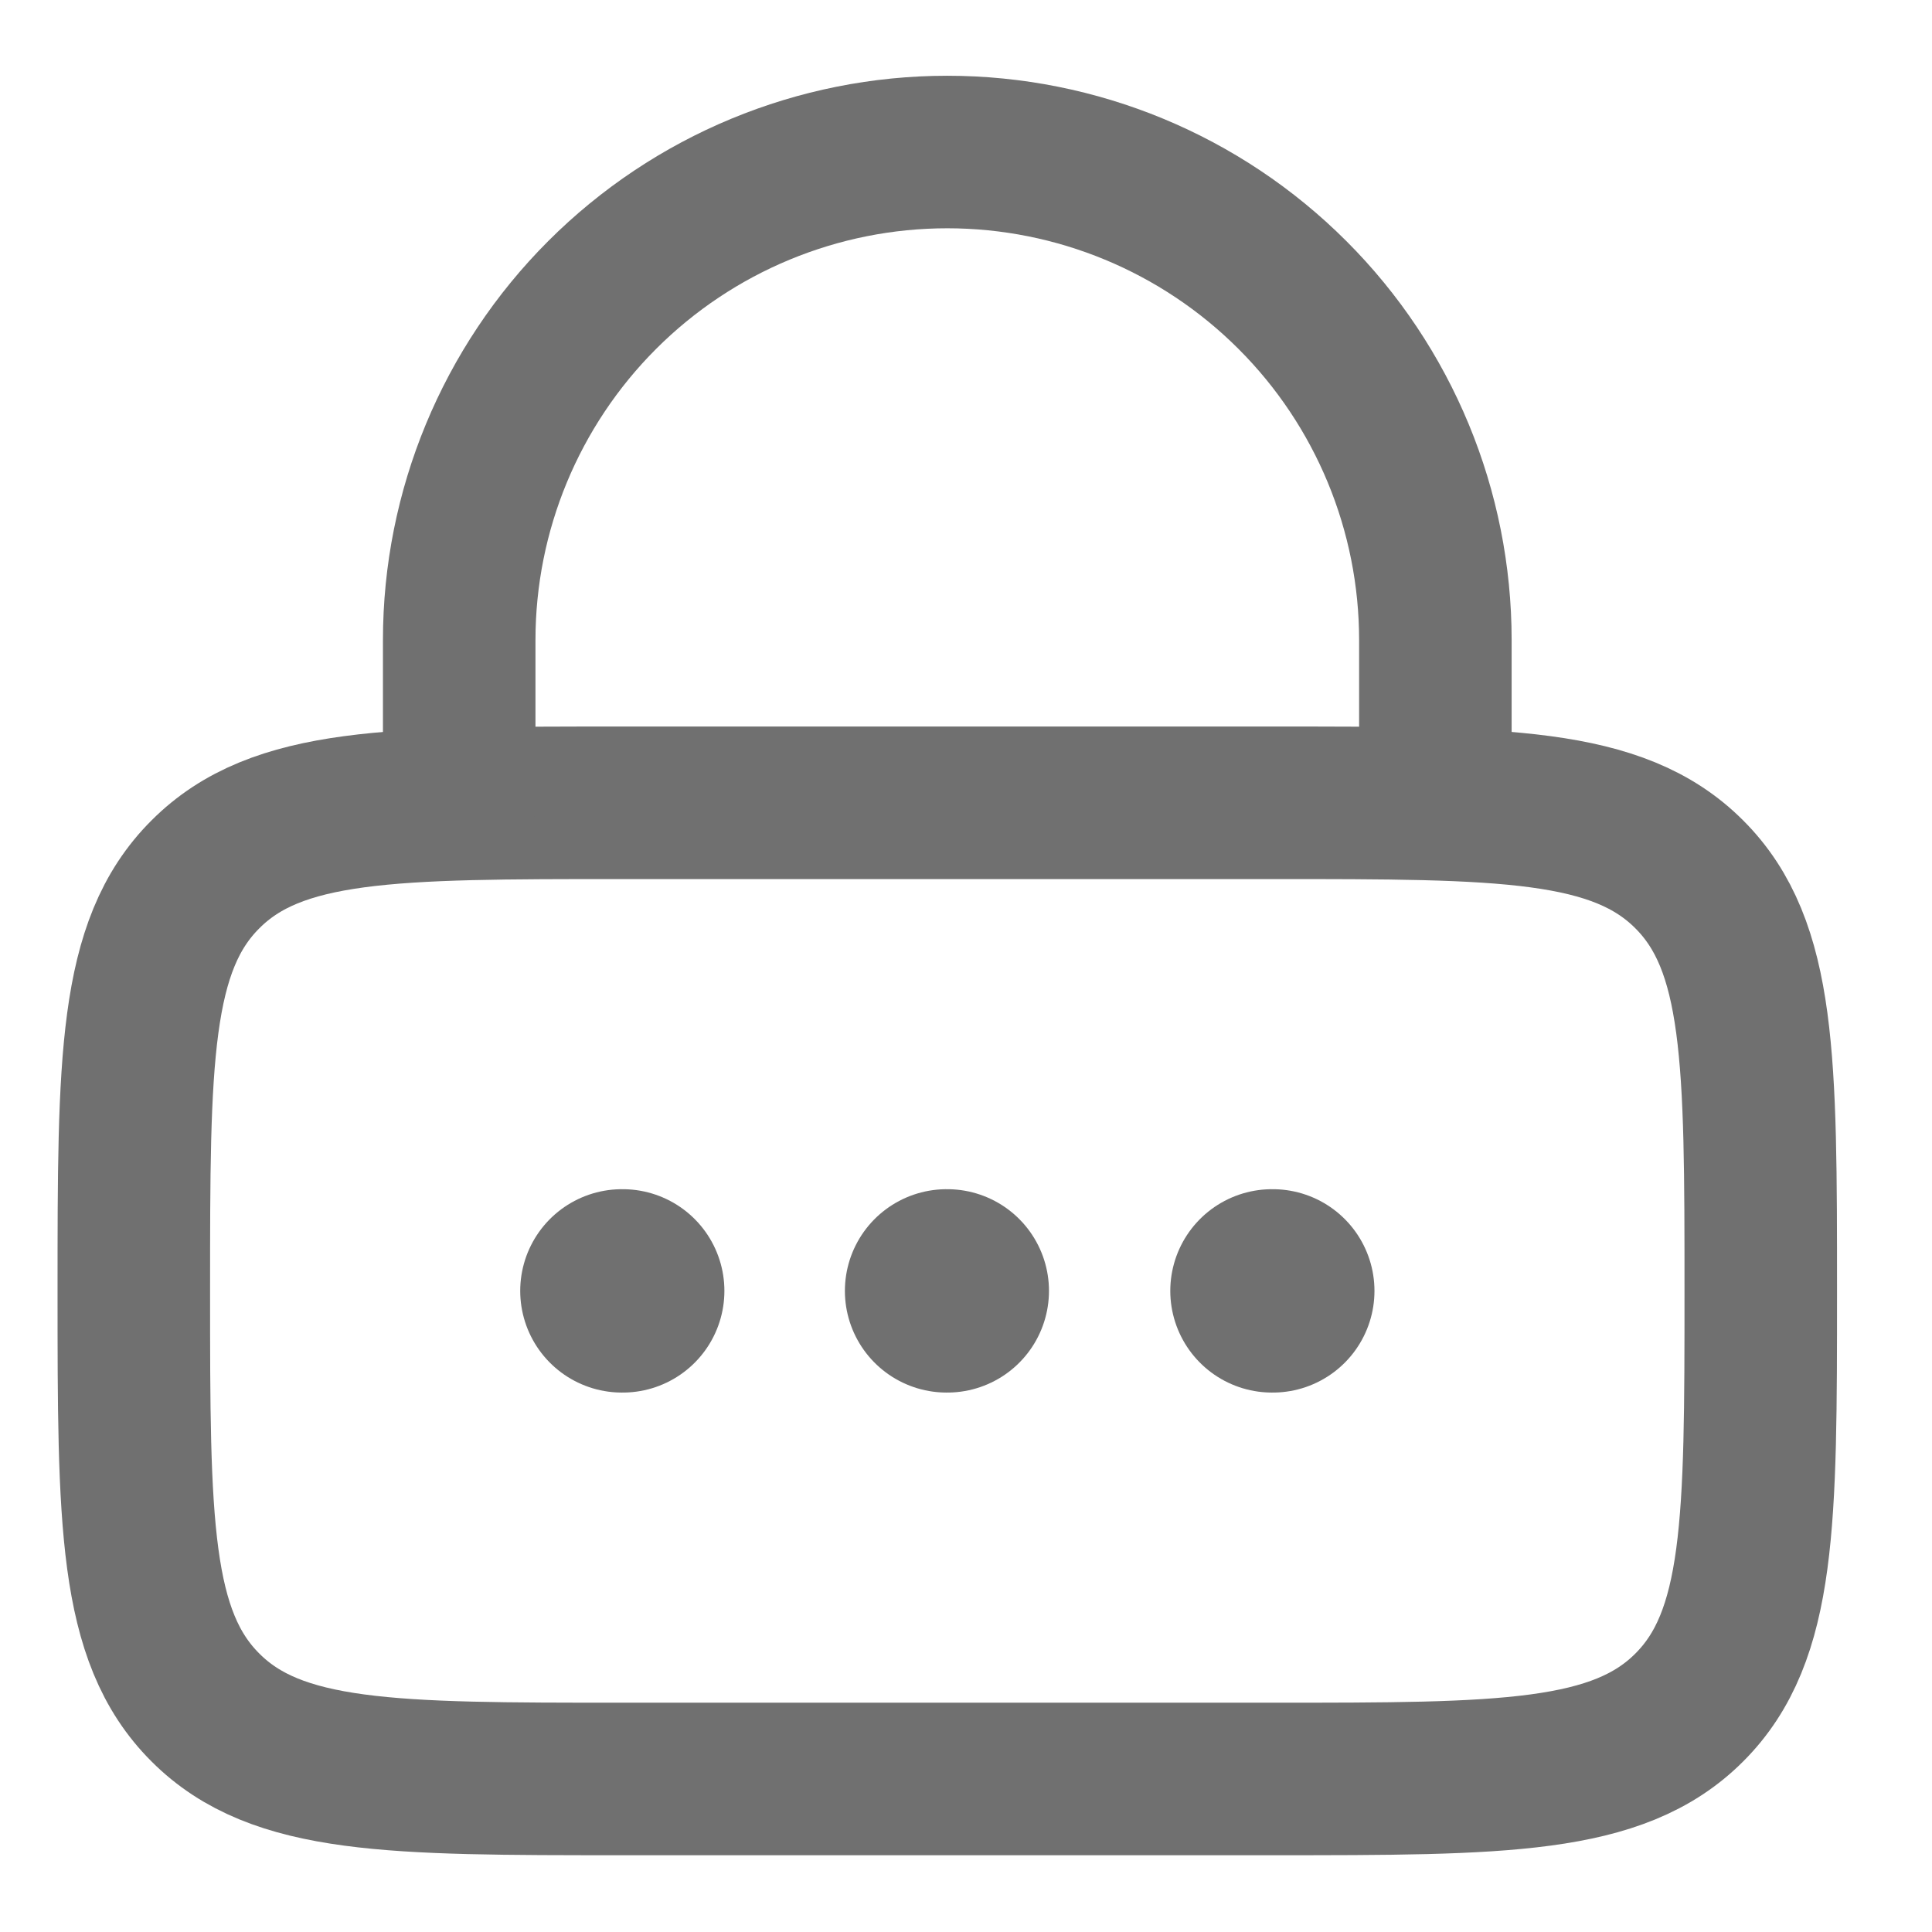 <svg width="19" height="19" viewBox="0 0 19 19" fill="none" xmlns="http://www.w3.org/2000/svg">
<path d="M1.316 12.695C1.316 10.433 1.316 9.301 2.02 8.599C2.722 7.895 3.854 7.895 6.116 7.895H12.516C14.779 7.895 15.911 7.895 16.613 8.599C17.316 9.301 17.316 10.433 17.316 12.695C17.316 14.958 17.316 16.09 16.613 16.792C15.911 17.495 14.779 17.495 12.516 17.495H6.116C3.854 17.495 2.722 17.495 2.02 16.792C1.316 16.09 1.316 14.958 1.316 12.695Z" stroke="#707070" stroke-width="1.5"/>
<path d="M4.516 7.895V6.295C4.516 5.022 5.022 3.801 5.922 2.901C6.822 2.001 8.043 1.495 9.316 1.495C10.589 1.495 11.81 2.001 12.71 2.901C13.611 3.801 14.116 5.022 14.116 6.295V7.895" stroke="#707070" stroke-width="1.5" stroke-linecap="round"/>
<path d="M6.116 12.695H6.124M9.309 12.695H9.316M12.509 12.695H12.517" stroke="#707070" stroke-width="2" stroke-linecap="round" stroke-linejoin="round"/>
</svg>
